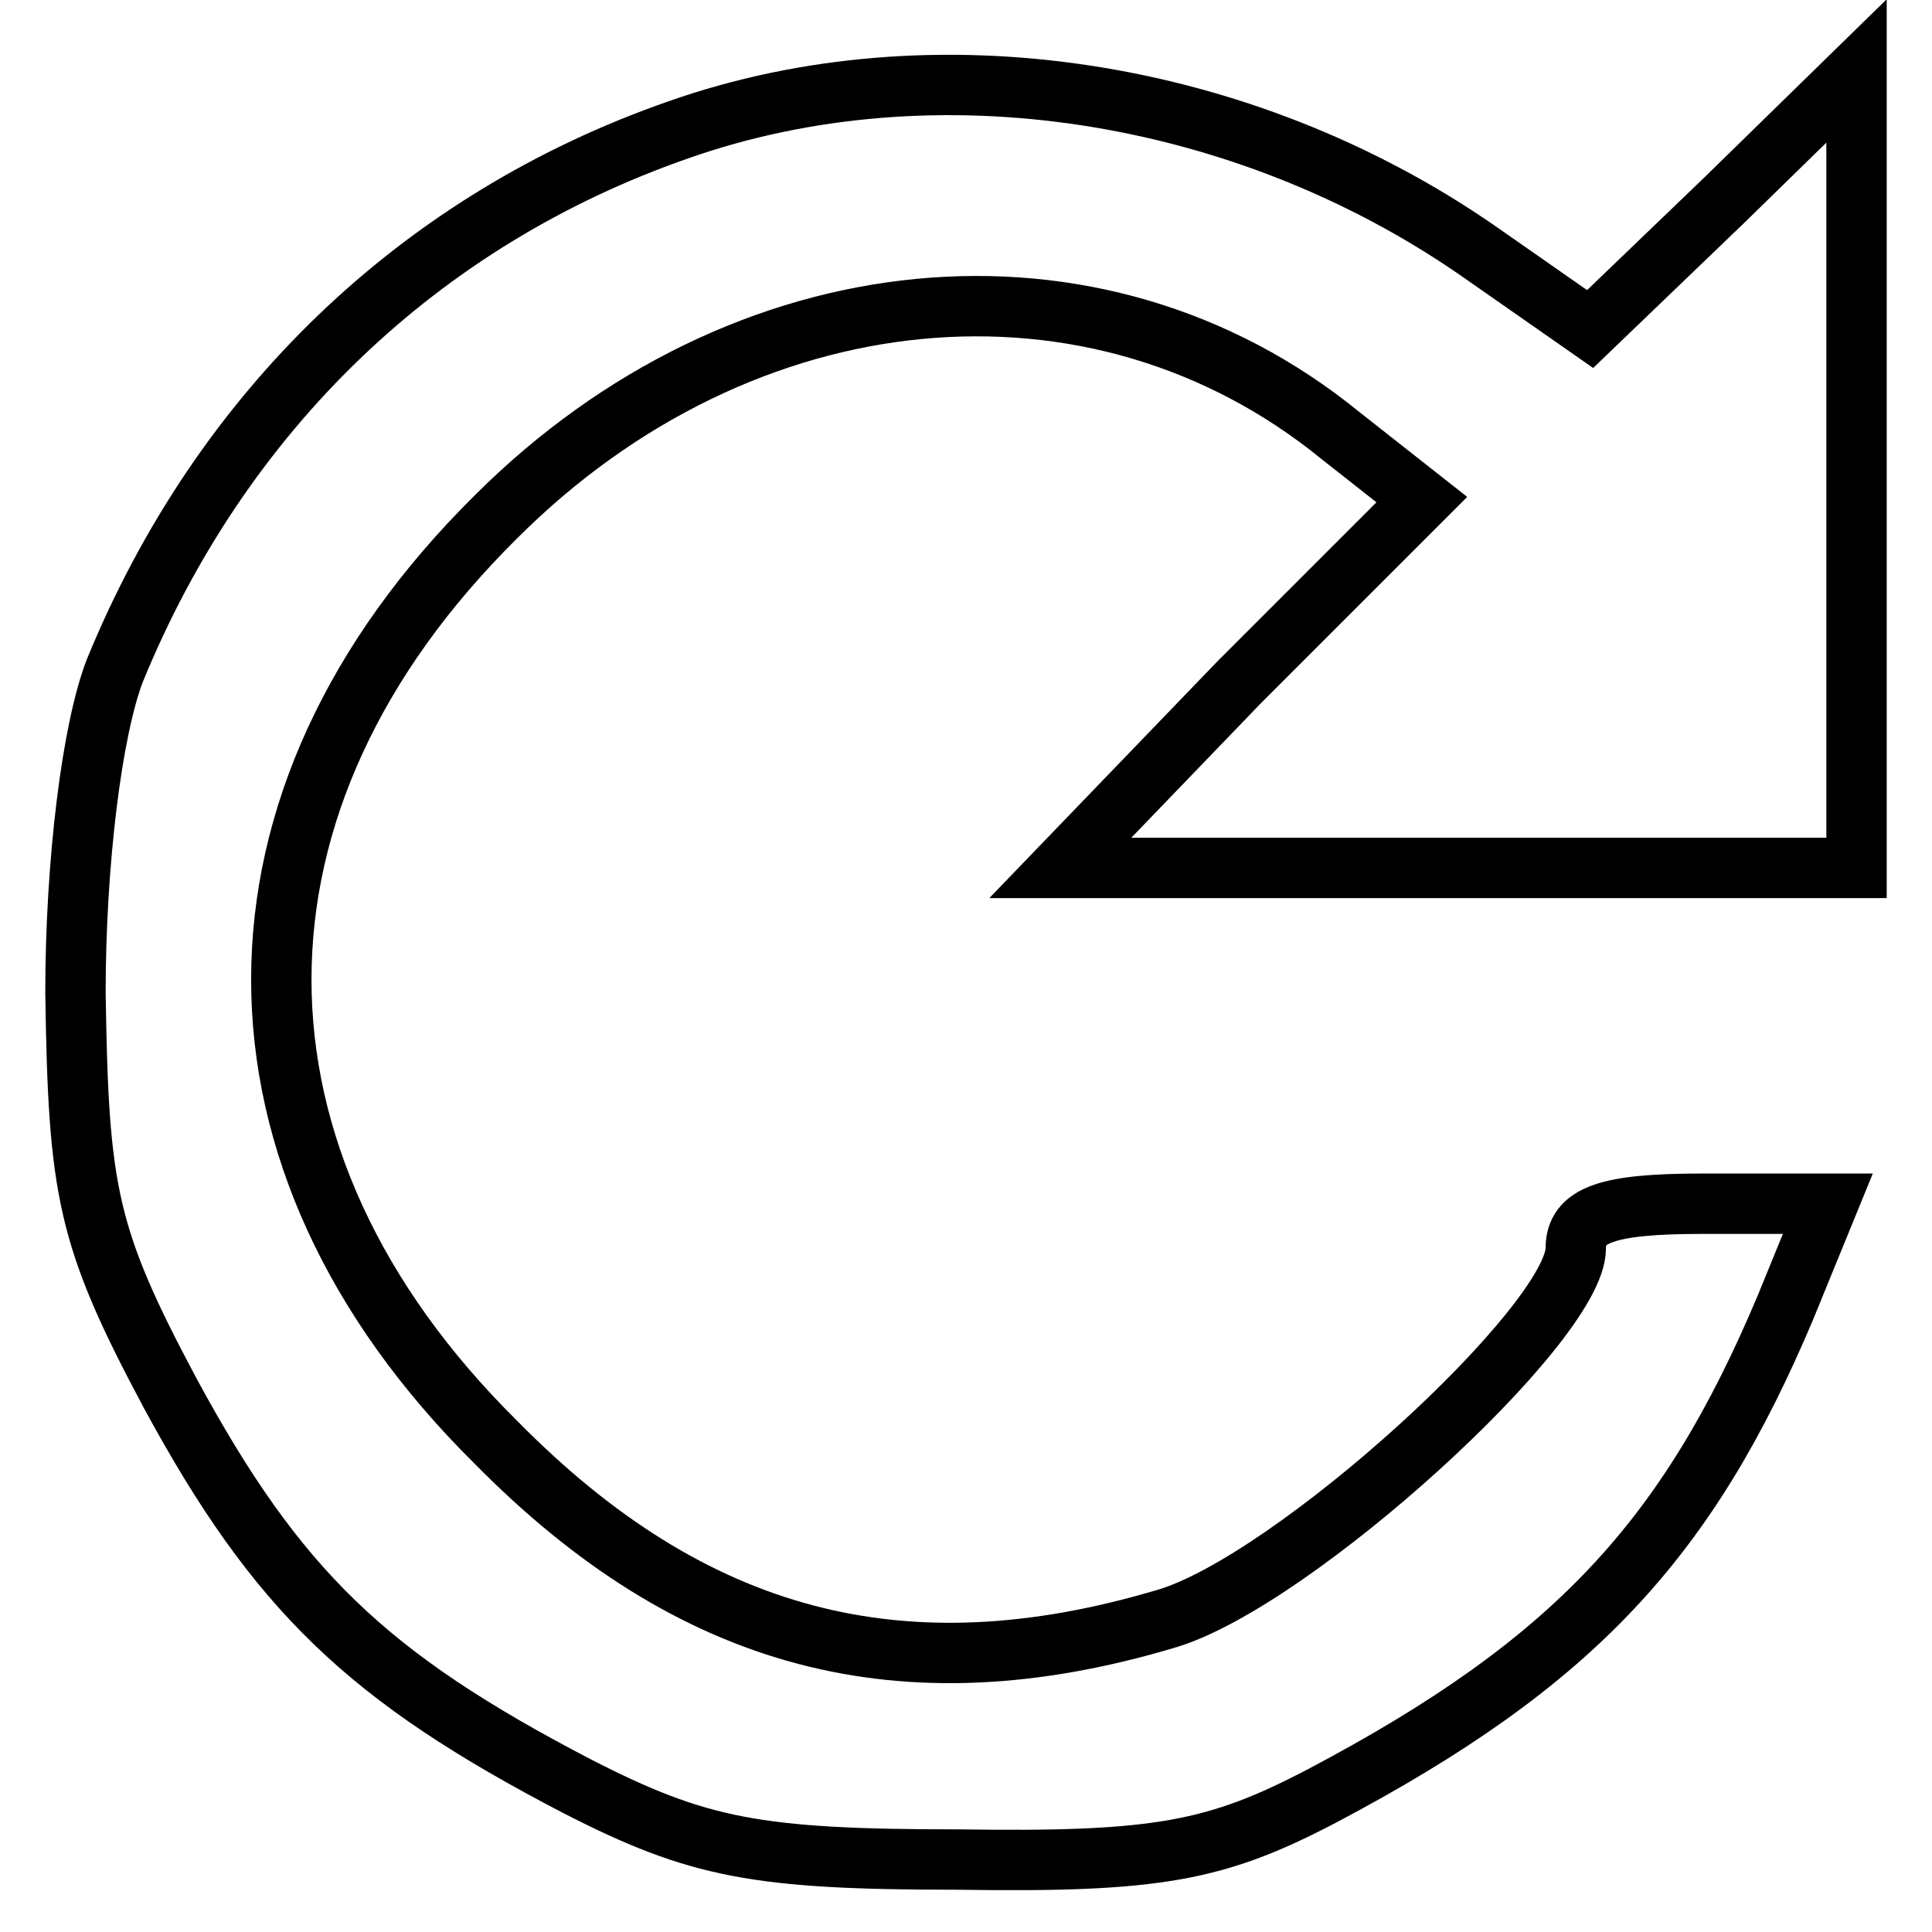 <?xml version="1.0" encoding="utf-8"?>
<!-- Svg Vector Icons : http://www.onlinewebfonts.com/icon -->
<!DOCTYPE svg PUBLIC "-//W3C//DTD SVG 1.1//EN" "http://www.w3.org/Graphics/SVG/1.1/DTD/svg11.dtd">
<svg version="1.1" xmlns="http://www.w3.org/2000/svg" xmlns:xlink="http://www.w3.org/1999/xlink" x="0px" y="0px" viewBox="0 0 256 256" enable-background="new 0 0 256 256" xml:space="preserve">
<g><g><g><path stroke-width="8" fill-opacity="0" stroke="#000000"  d="M89.9,17.2C55.7,29.1,29.3,54.4,15.2,88.9c-3,7.8-5.2,25.3-5.2,42.7c0.4,26.4,1.5,32.3,12.6,53.1c14.1,26,26,37.5,53.9,52c16,8.2,23.8,9.7,50.5,9.7c26.4,0.4,34.2-1.1,48.3-8.5c33.1-17.5,48.3-33.8,61.3-64.7l5.6-13.7h-16.7c-12.6,0-16.7,1.5-16.7,5.9c0,10-37.5,44.2-54.3,49.1c-34.9,10.4-62.8,3-88.8-23.4c-37.9-37.5-37.9-85.1,0-122.6c32.7-32.7,79.5-37.2,111.9-10.8l10.8,8.5l-24.2,24.2L140.5,115h52.8H246V62.2V9.4l-17.5,17.1l-17.8,17.1l-14.9-10.4C164.6,11.6,123.7,5.3,89.9,17.2z"/></g></g></g>
</svg>